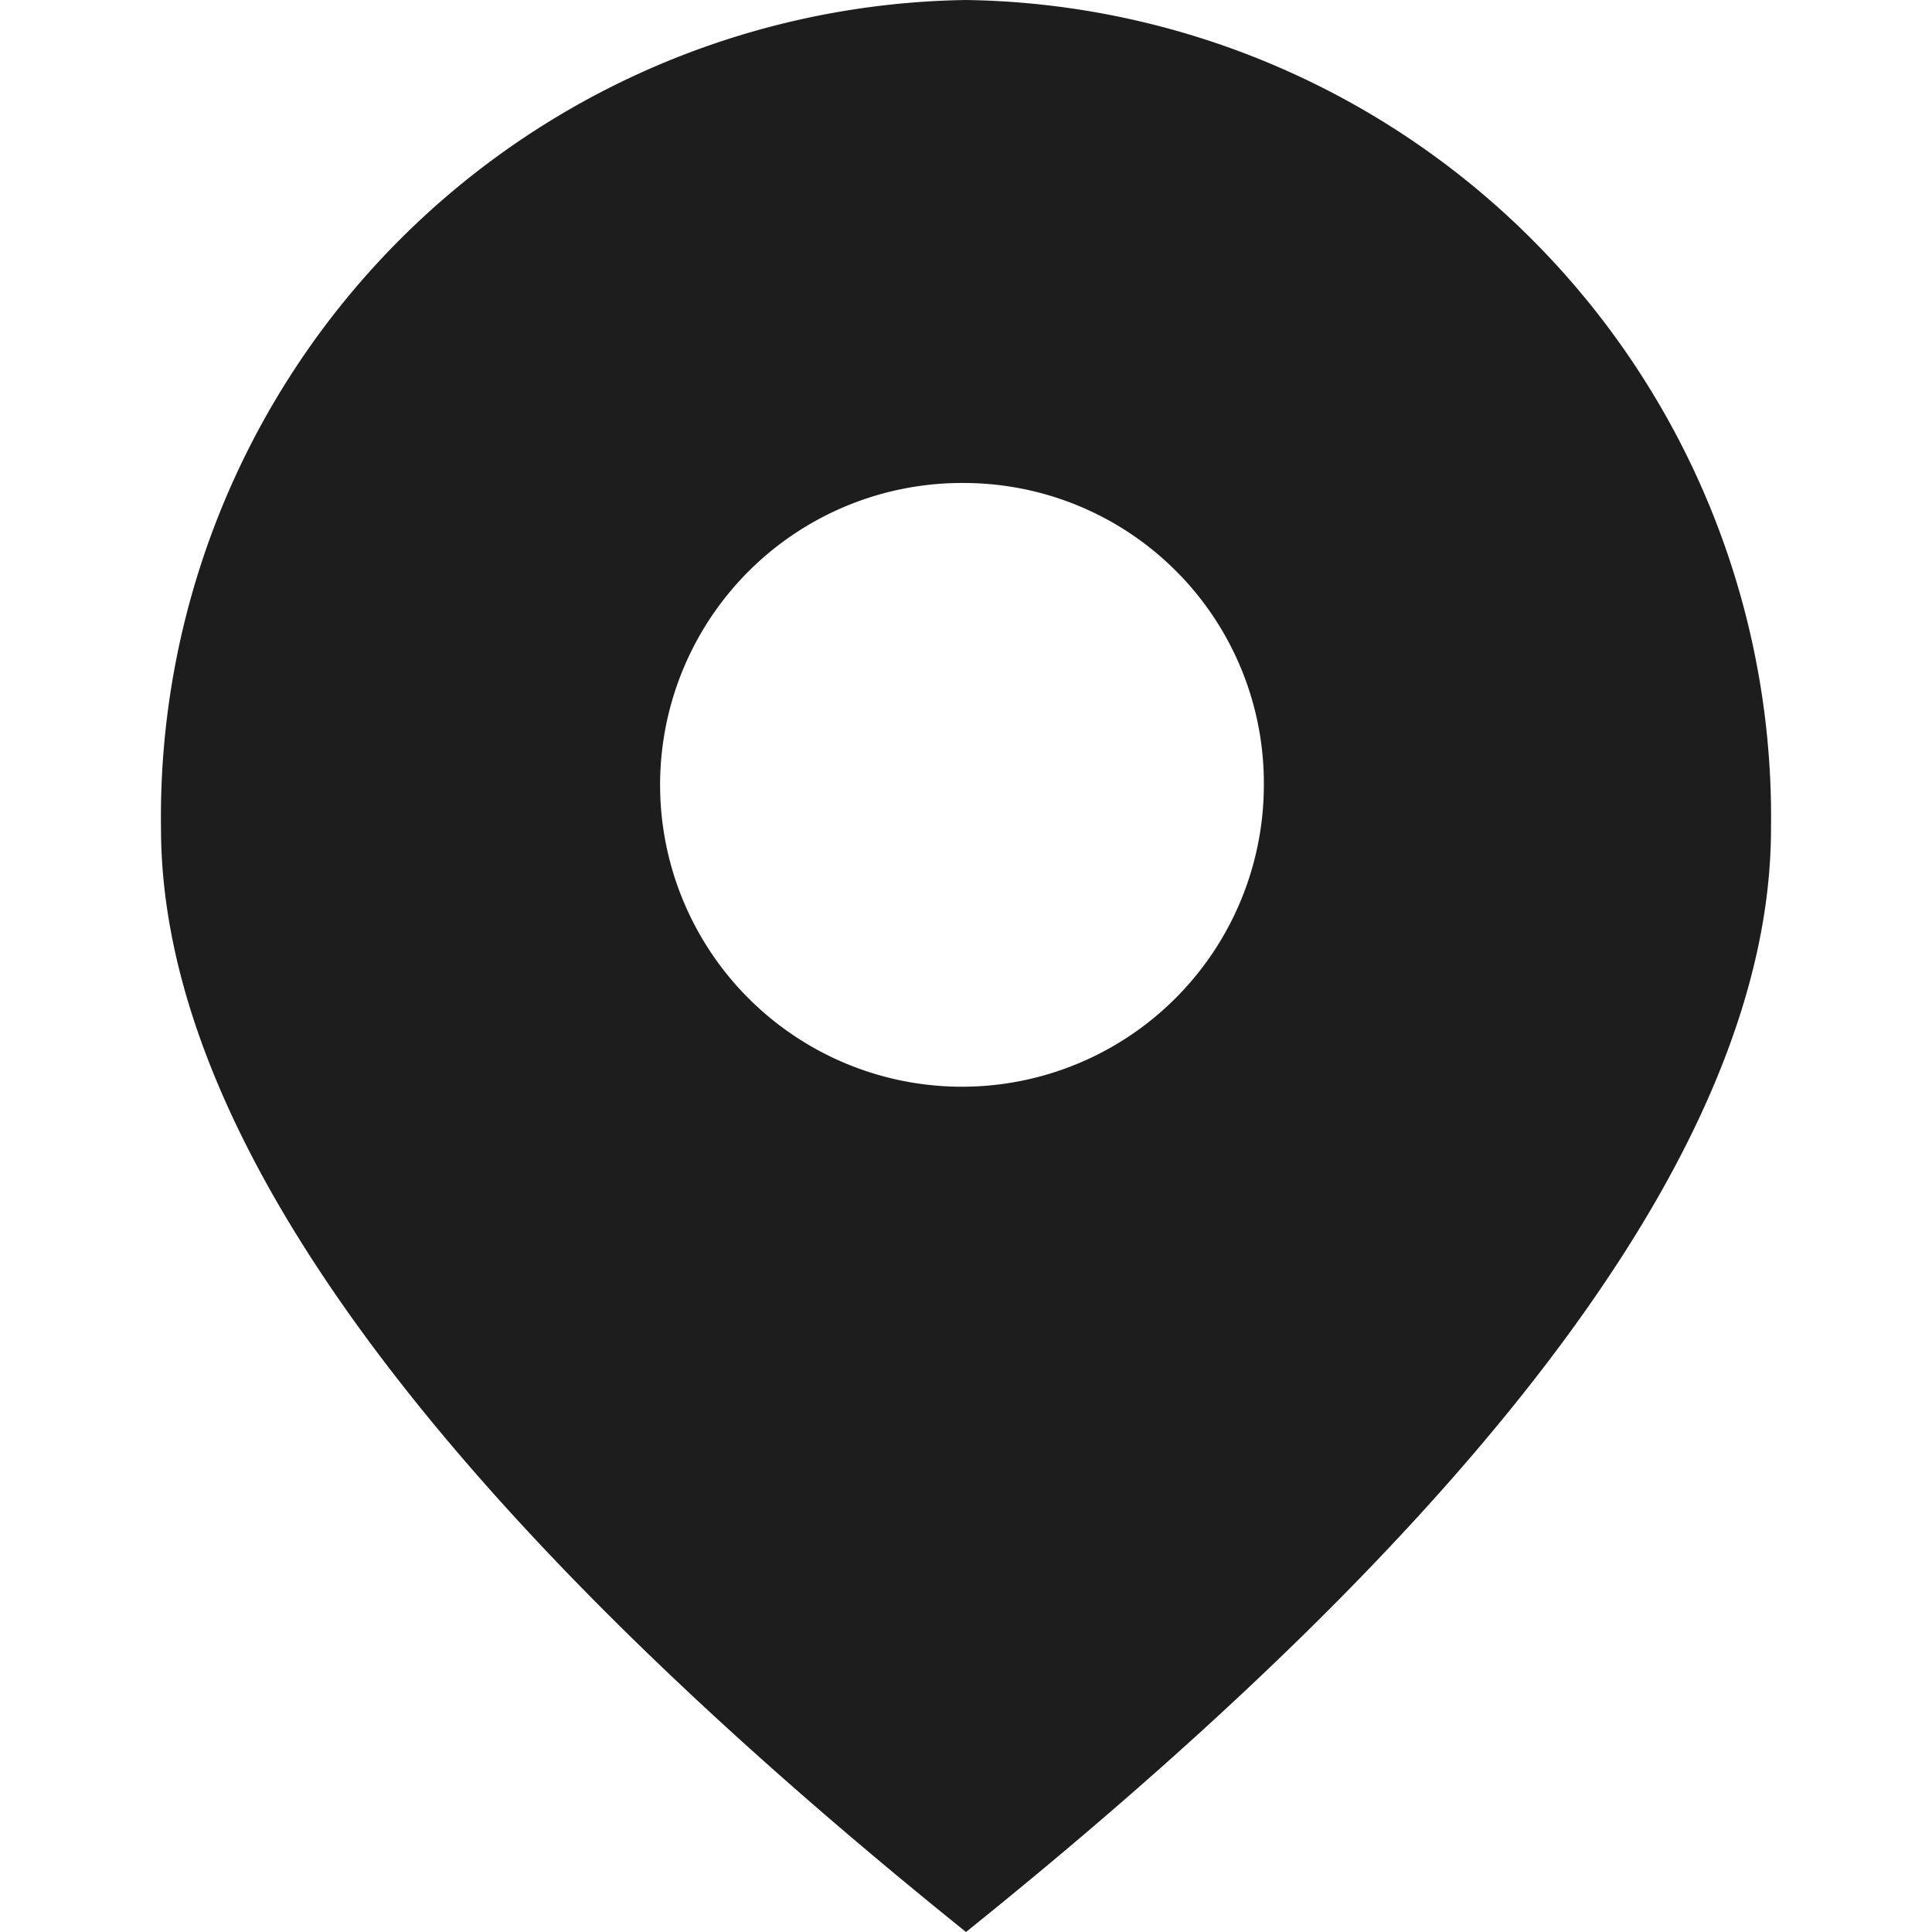 <svg id="icon_add" xmlns="http://www.w3.org/2000/svg" width="16" height="16" viewBox="0 0 24 24">
<defs>
    <style>
      .cls-1 {
        fill: #1d1d1d;
        opacity: 0;
      }

      .cls-2 {
        fill: #1d1d1d;
        fill-rule: evenodd;
      }
    </style>
  </defs>
  <rect id="矩形_529" data-name="矩形 529" class="cls-1" width="24" height="24"/>
  <path id="形状_30" data-name="形状 30" class="cls-2" d="M387,6422a10.15,10.15,0,0,1,10,10.29q0,5.67-10,13.71-9.995-8.04-10-13.71A10.15,10.15,0,0,1,387,6422h0Zm0,6a3.75,3.75,0,1,0,3.7,3.75A3.729,3.729,0,0,0,387,6428h0Zm0,0" transform="translate(-375 -6422)"/>
</svg>

